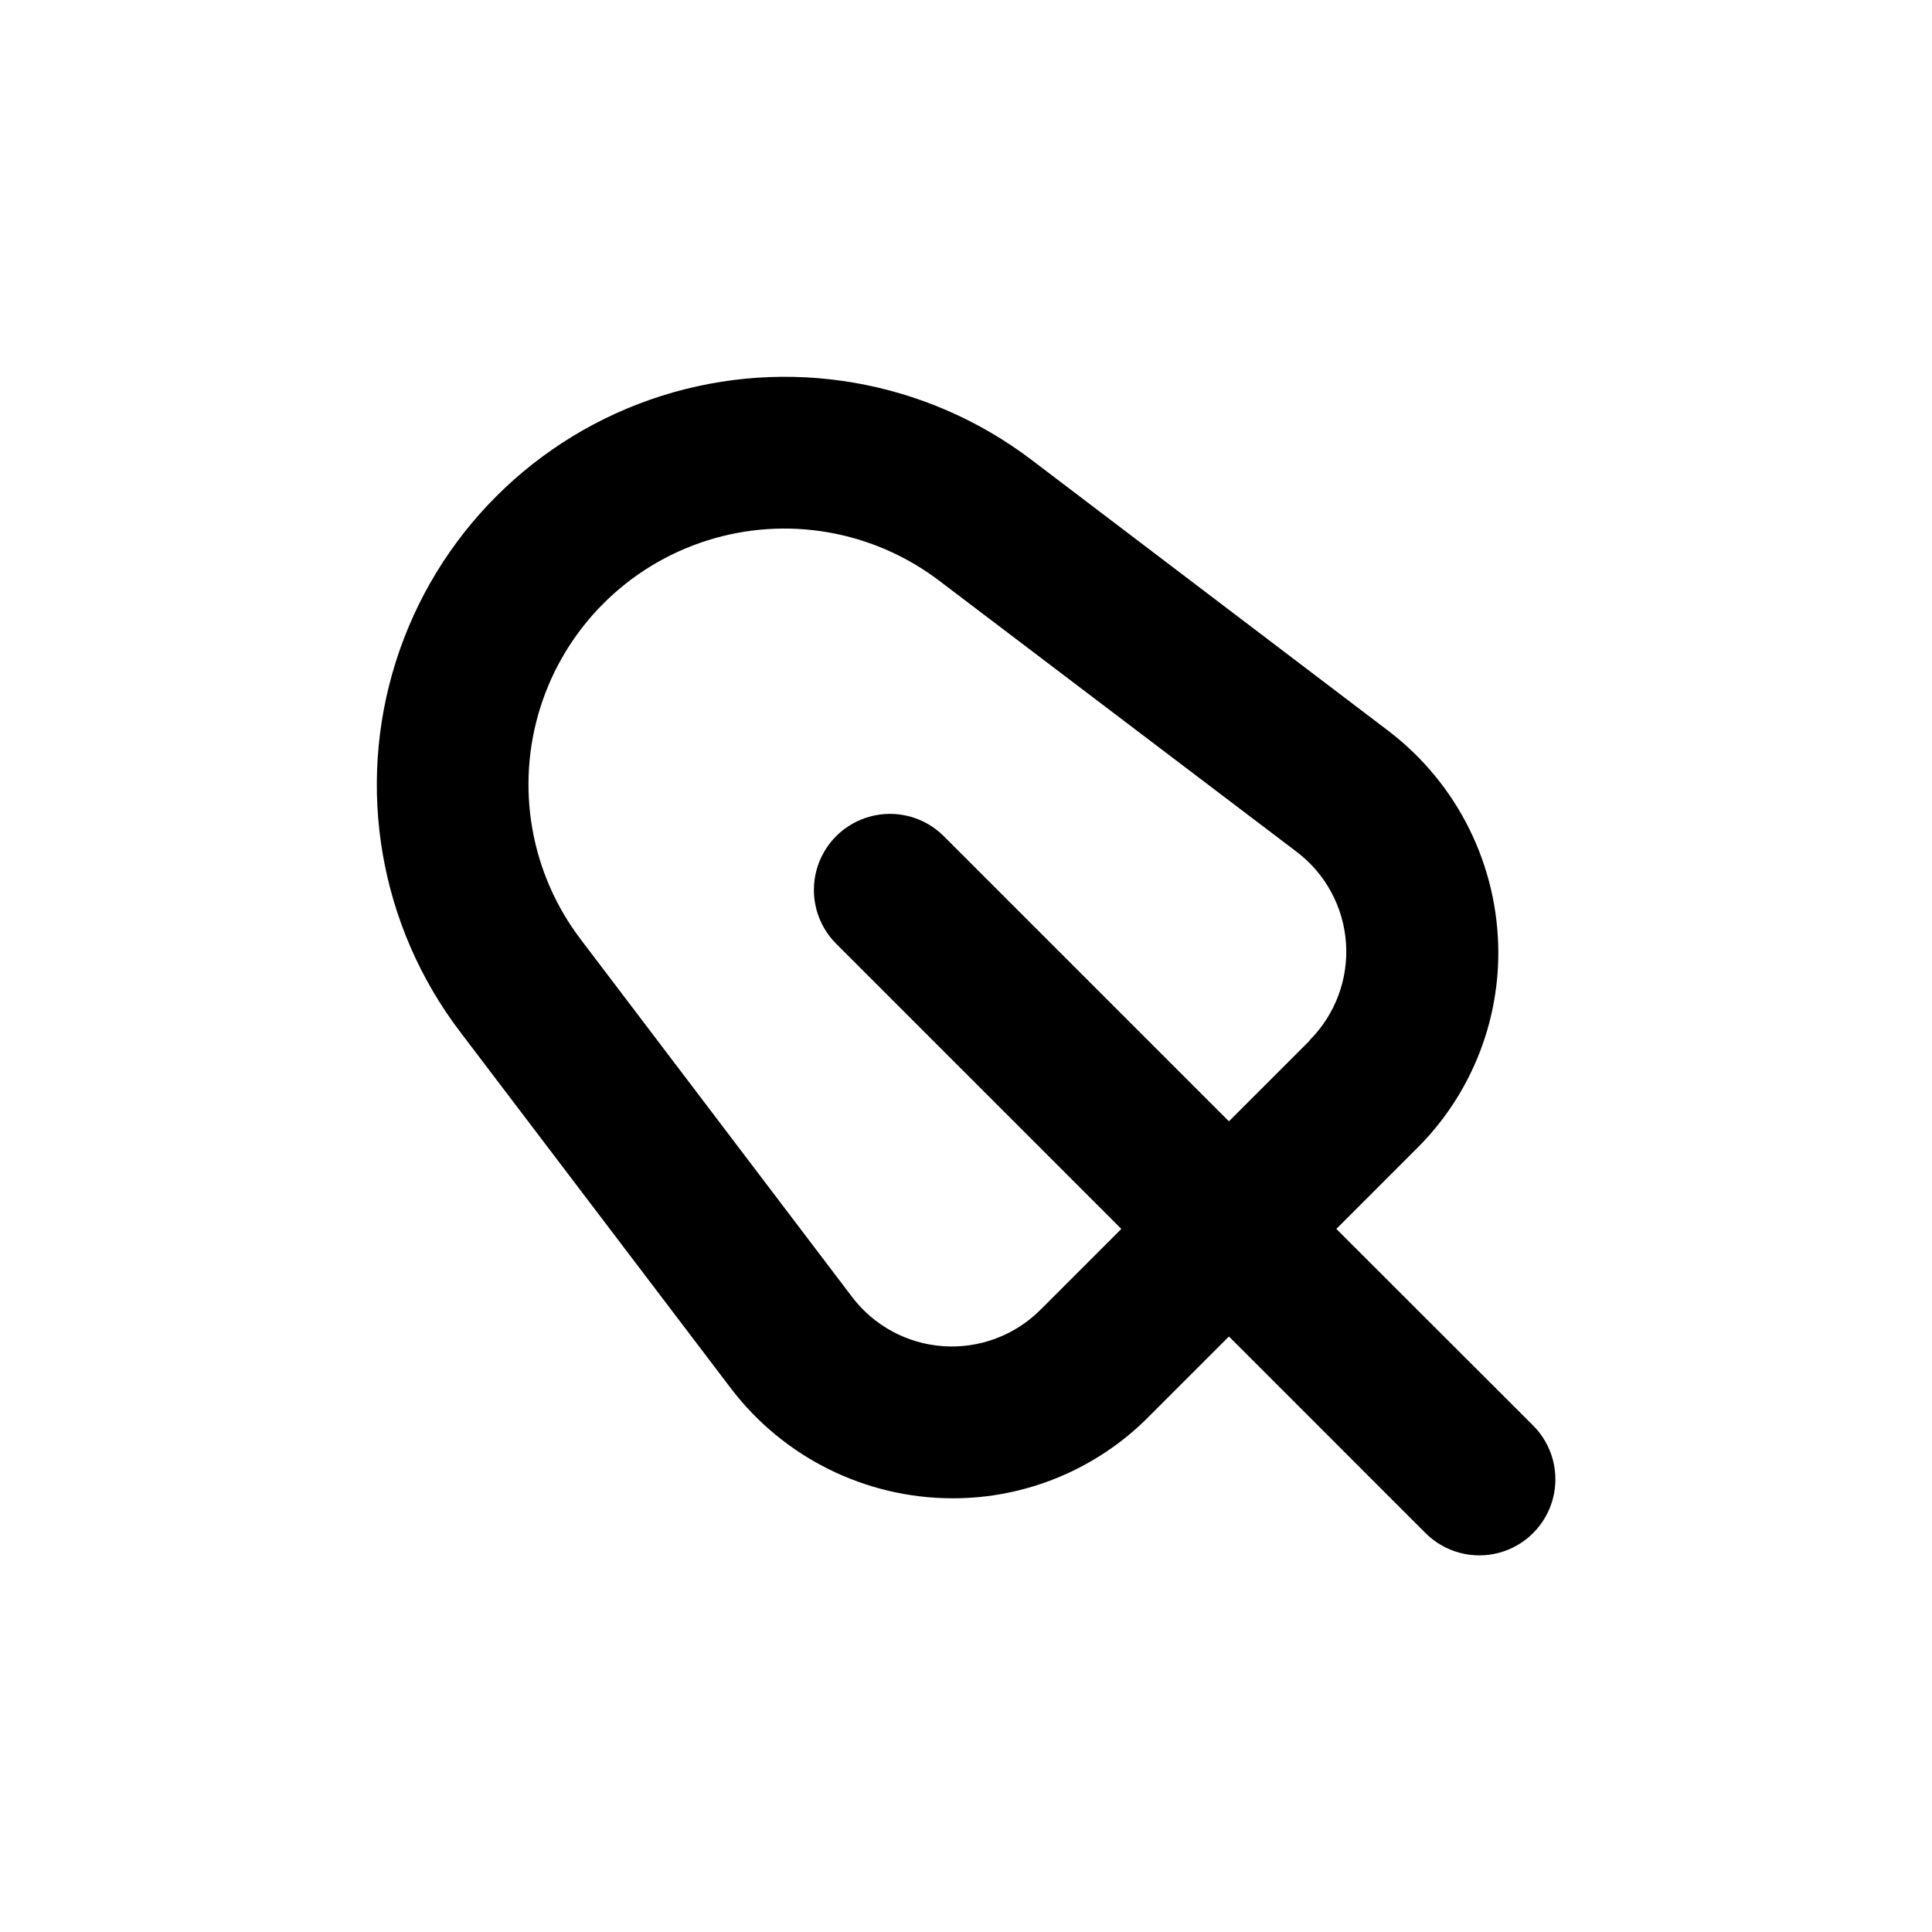 <?xml version="1.0" encoding="UTF-8"?>
<!-- Uploaded to: ICON Repo, www.svgrepo.com, Generator: ICON Repo Mixer Tools -->
<svg fill="#000000" width="800px" height="800px" version="1.1" viewBox="144 144 512 512" xmlns="http://www.w3.org/2000/svg">
 <path d="m541.07 396.32c-0.062-22.961-10.785-44.59-29.02-58.543l-94.668-71.895c-27.988-21.262-64.57-27.594-98.082-16.969-33.508 10.625-59.758 36.875-70.383 70.383-10.625 33.512-4.293 70.094 16.969 98.082l71.895 94.668c13.949 18.242 35.582 28.965 58.543 29.02 19.508 0.059 38.23-7.688 51.992-21.516l21.363-21.363 52.094 52.098c5.094 5.094 12.52 7.082 19.477 5.219 6.957-1.863 12.395-7.301 14.258-14.258 1.863-6.957-0.125-14.383-5.219-19.477l-52.145-52.094 21.363-21.363c13.844-13.754 21.605-32.477 21.562-51.992zm-50.027 23.477-21.363 21.363-75.57-75.57c-5.094-5.094-12.52-7.086-19.477-5.219-6.961 1.863-12.395 7.297-14.258 14.258-1.867 6.957 0.125 14.383 5.219 19.477l75.57 75.57-21.363 21.363v-0.004c-6.777 6.824-16.184 10.371-25.781 9.723-9.598-0.648-18.441-5.426-24.246-13.098l-71.844-94.664c-13.383-17.559-17.379-40.535-10.715-61.582 6.664-21.047 23.16-37.531 44.211-44.184 21.051-6.656 44.023-2.644 61.574 10.746l94.664 71.793c7.641 5.805 12.395 14.625 13.039 24.195 0.648 9.57-2.875 18.953-9.664 25.734z"/>
</svg>